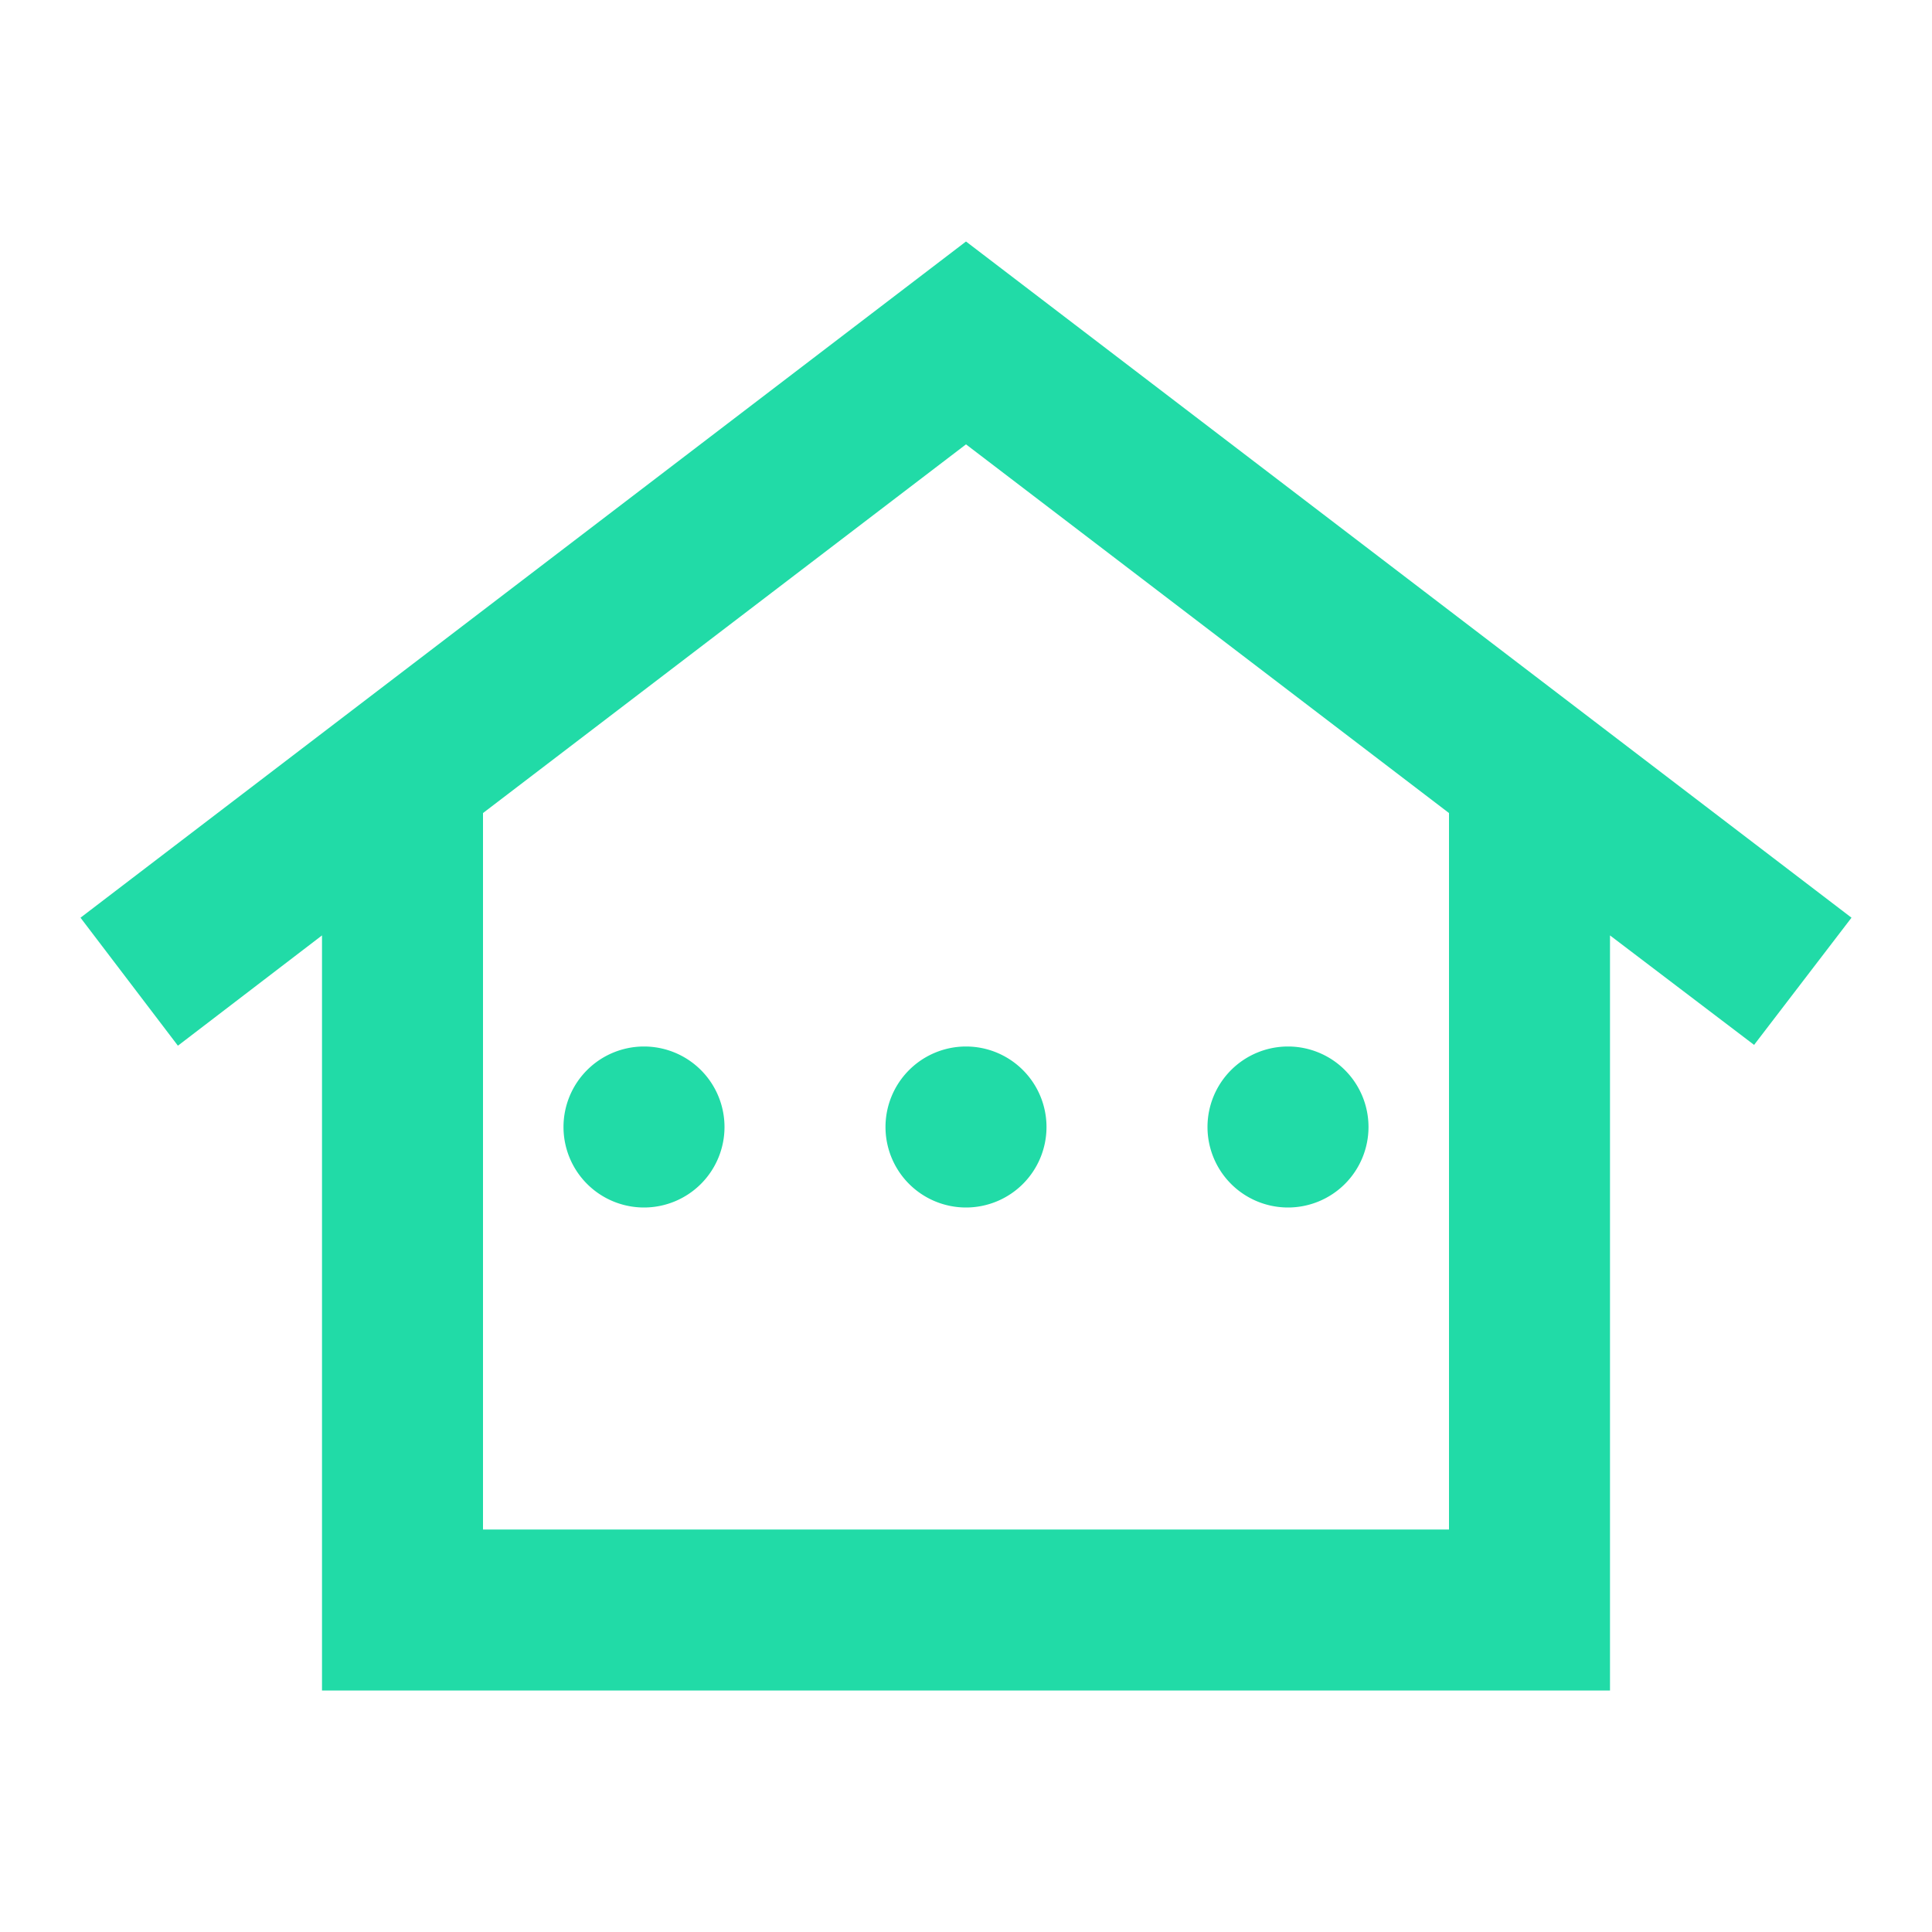<svg id="Home" xmlns="http://www.w3.org/2000/svg" width="24" height="24" viewBox="0 0 24 24">
  <rect id="Rectangle_1918" data-name="Rectangle 1918" width="24" height="24" fill="none"/>
  <path id="Path_7061" data-name="Path 7061" d="M12,3,1,11.4l1.21,1.59L4,11.62V21H20V11.62l1.79,1.36L23,11.4Zm6,16H6V10.1l6-4.58,6,4.58ZM9,14a1,1,0,1,1-1-1A1,1,0,0,1,9,14Zm3-1a1,1,0,1,1-1,1A1,1,0,0,1,12,13Zm3,1a1,1,0,1,1,1,1A1,1,0,0,1,15,14Z" fill="#21dba7"/>
</svg>
